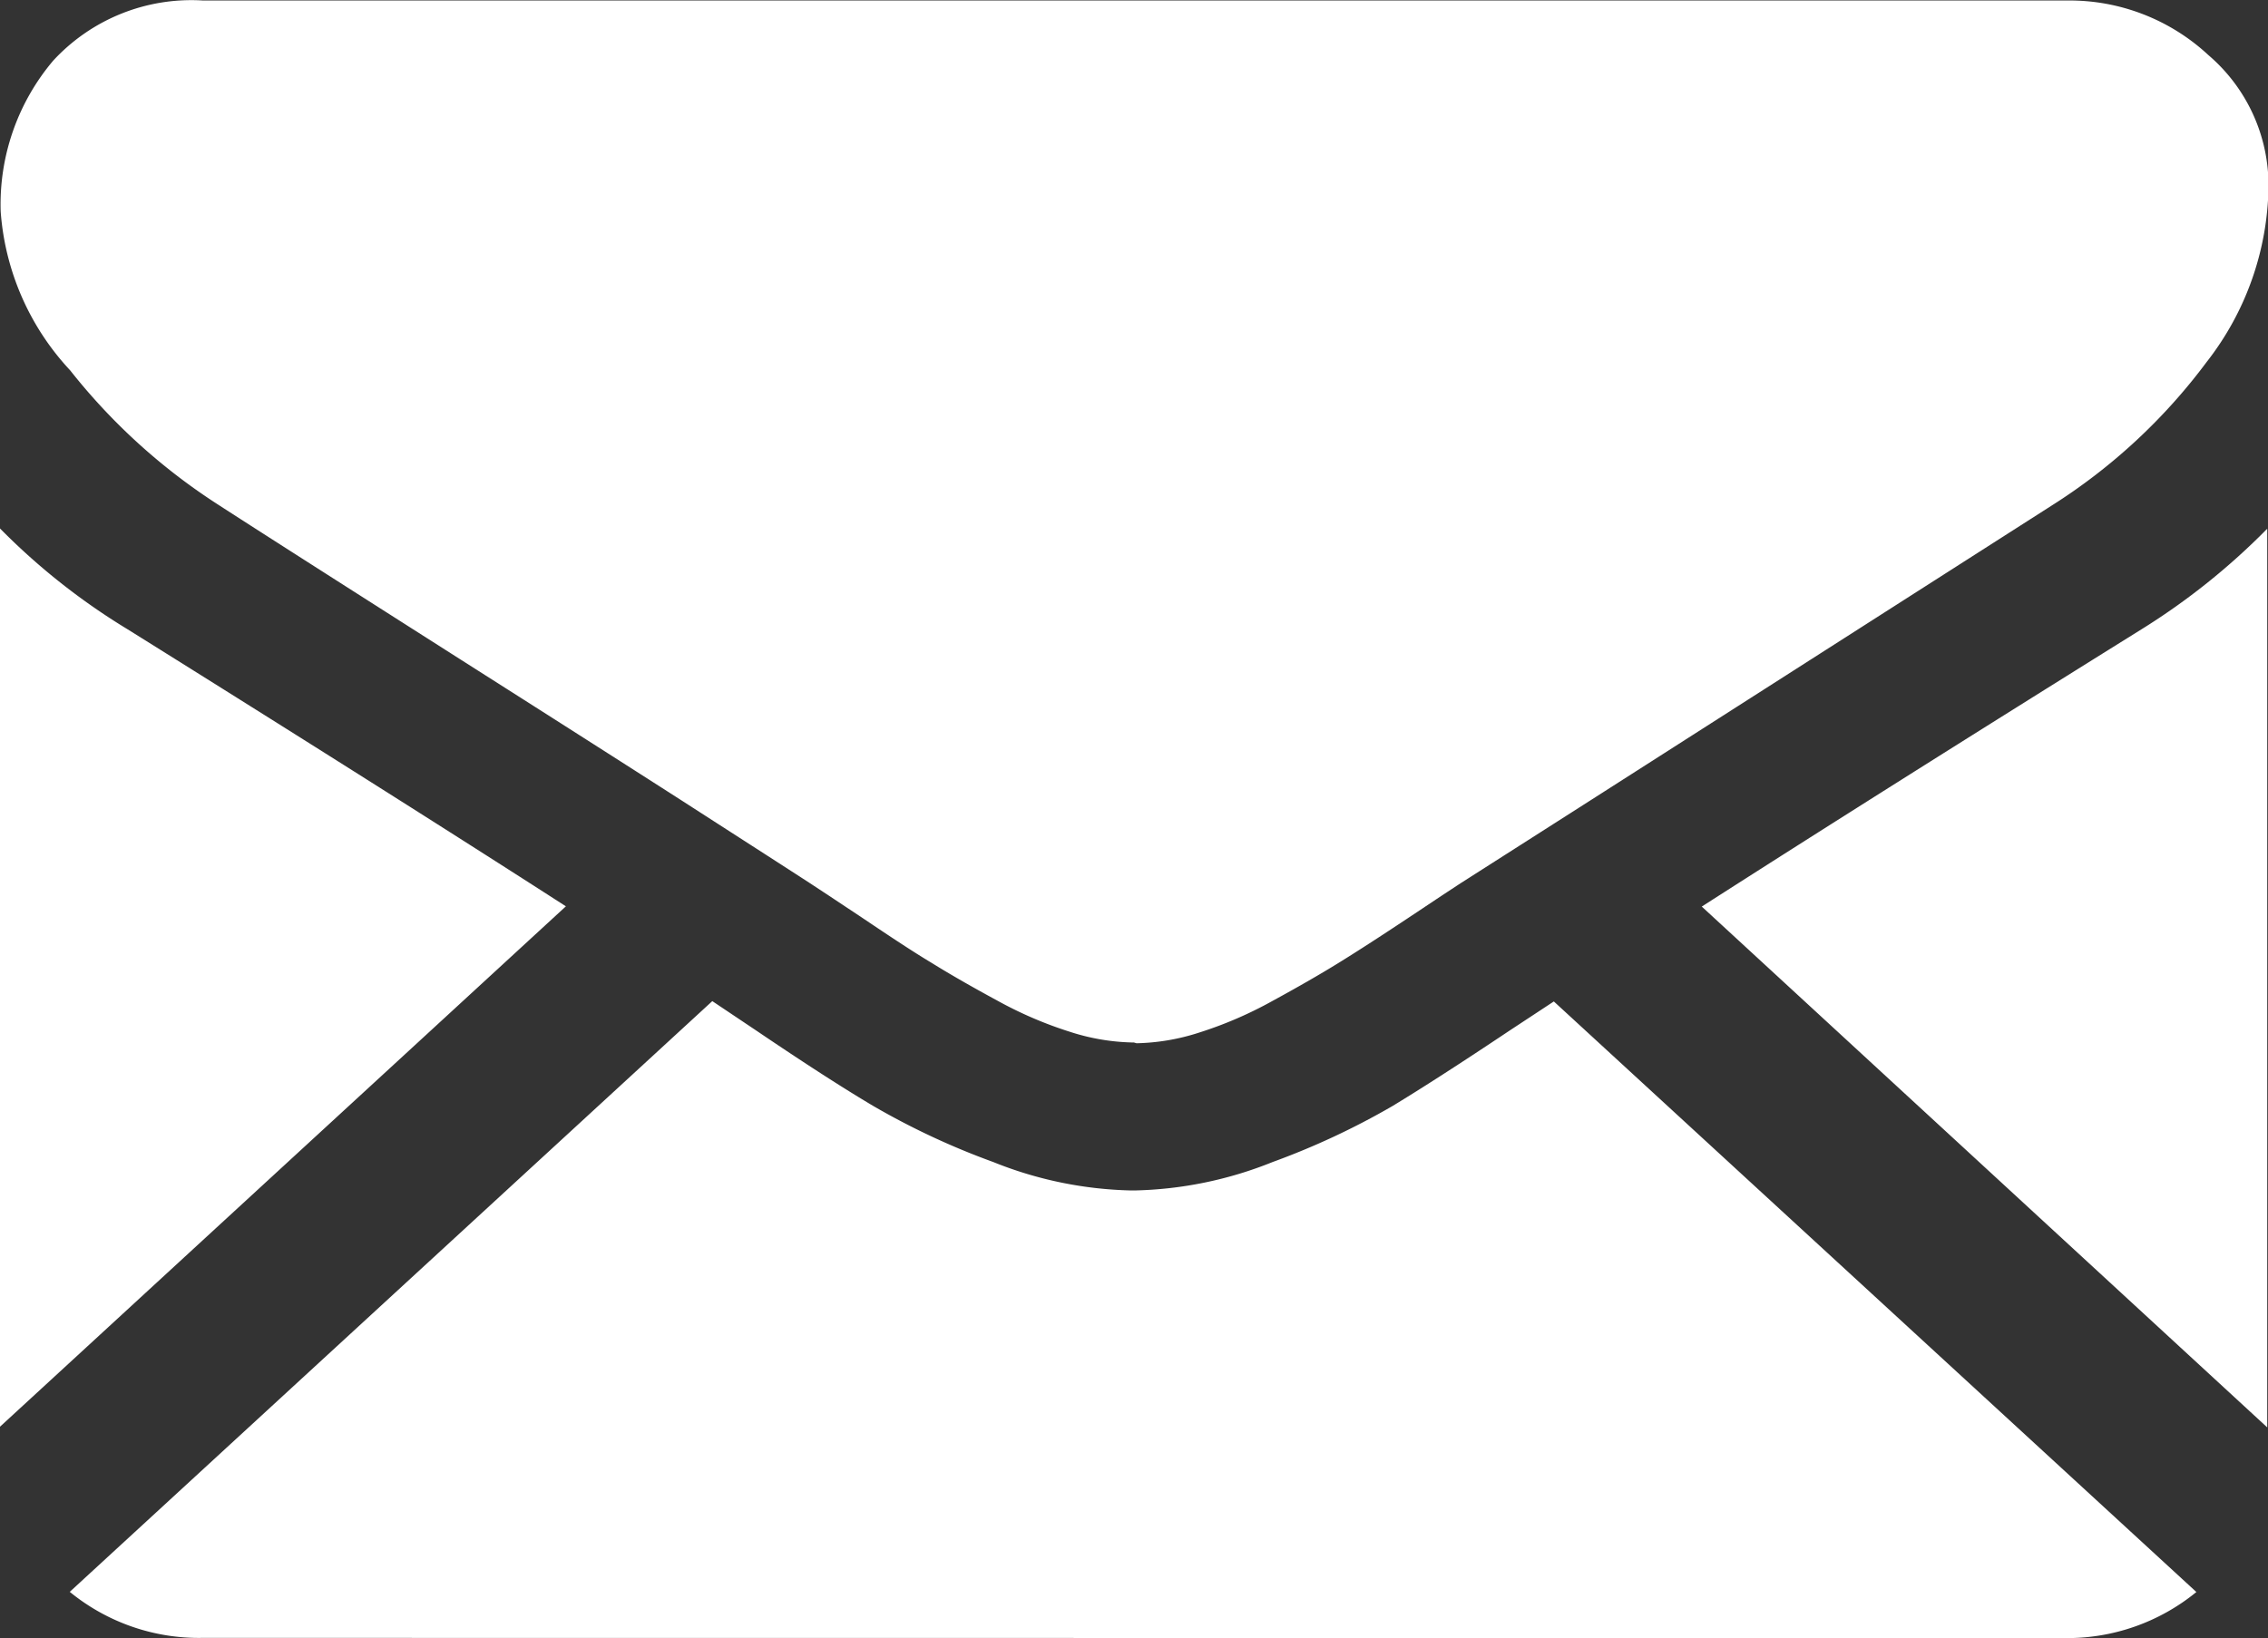 <svg xmlns="http://www.w3.org/2000/svg" width="26.692" height="19.283" viewBox="0 0 26.692 19.283"><rect x="0" y="0" width="26.692" height="19.283" fill="#333333" stroke="none"/>  <path id="social-icon-email" d="M-526.617-83.722a2.4,2.4,0,0,1-1.562-.542l7.562-6.954.521.349q.849.575,1.378.888a8.763,8.763,0,0,0,1.407.657,4.6,4.6,0,0,0,1.63.335h.029a4.6,4.6,0,0,0,1.63-.335,8.838,8.838,0,0,0,1.407-.657q.528-.32,1.378-.888l.524-.345,7.562,6.952a2.4,2.4,0,0,1-1.562.542Zm17.645-8.609q2.129-1.365,5.172-3.262a7.988,7.988,0,0,0,1.483-1.186V-86.2ZM-529-96.782a7.758,7.758,0,0,0,1.5,1.186q3.164,1.977,5.16,3.262L-529-86.208Zm13.345,6.051h-.016a2.553,2.553,0,0,1-.741-.127,4.678,4.678,0,0,1-.856-.369q-.454-.246-.774-.445c-.212-.127-.482-.306-.8-.52l-.411-.273-.225-.148c-.415-.269-.92-.593-1.5-.967q-1.028-.659-2.4-1.531-2.548-1.622-3.054-1.951a7.139,7.139,0,0,1-1.742-1.581,3.062,3.062,0,0,1-.818-1.87,2.619,2.619,0,0,1,.618-1.776,2.212,2.212,0,0,1,1.765-.708h21.925a2.4,2.4,0,0,1,1.675.643,2.017,2.017,0,0,1,.707,1.548,3.425,3.425,0,0,1-.73,2.067,6.8,6.8,0,0,1-1.818,1.685l-5.456,3.488-1.507.962-.225.148-.41.273q-.485.322-.806.52t-.774.445a4.677,4.677,0,0,1-.855.369,2.545,2.545,0,0,1-.741.127Z" transform="translate(529 103.003)" fill="#fff" /></svg>